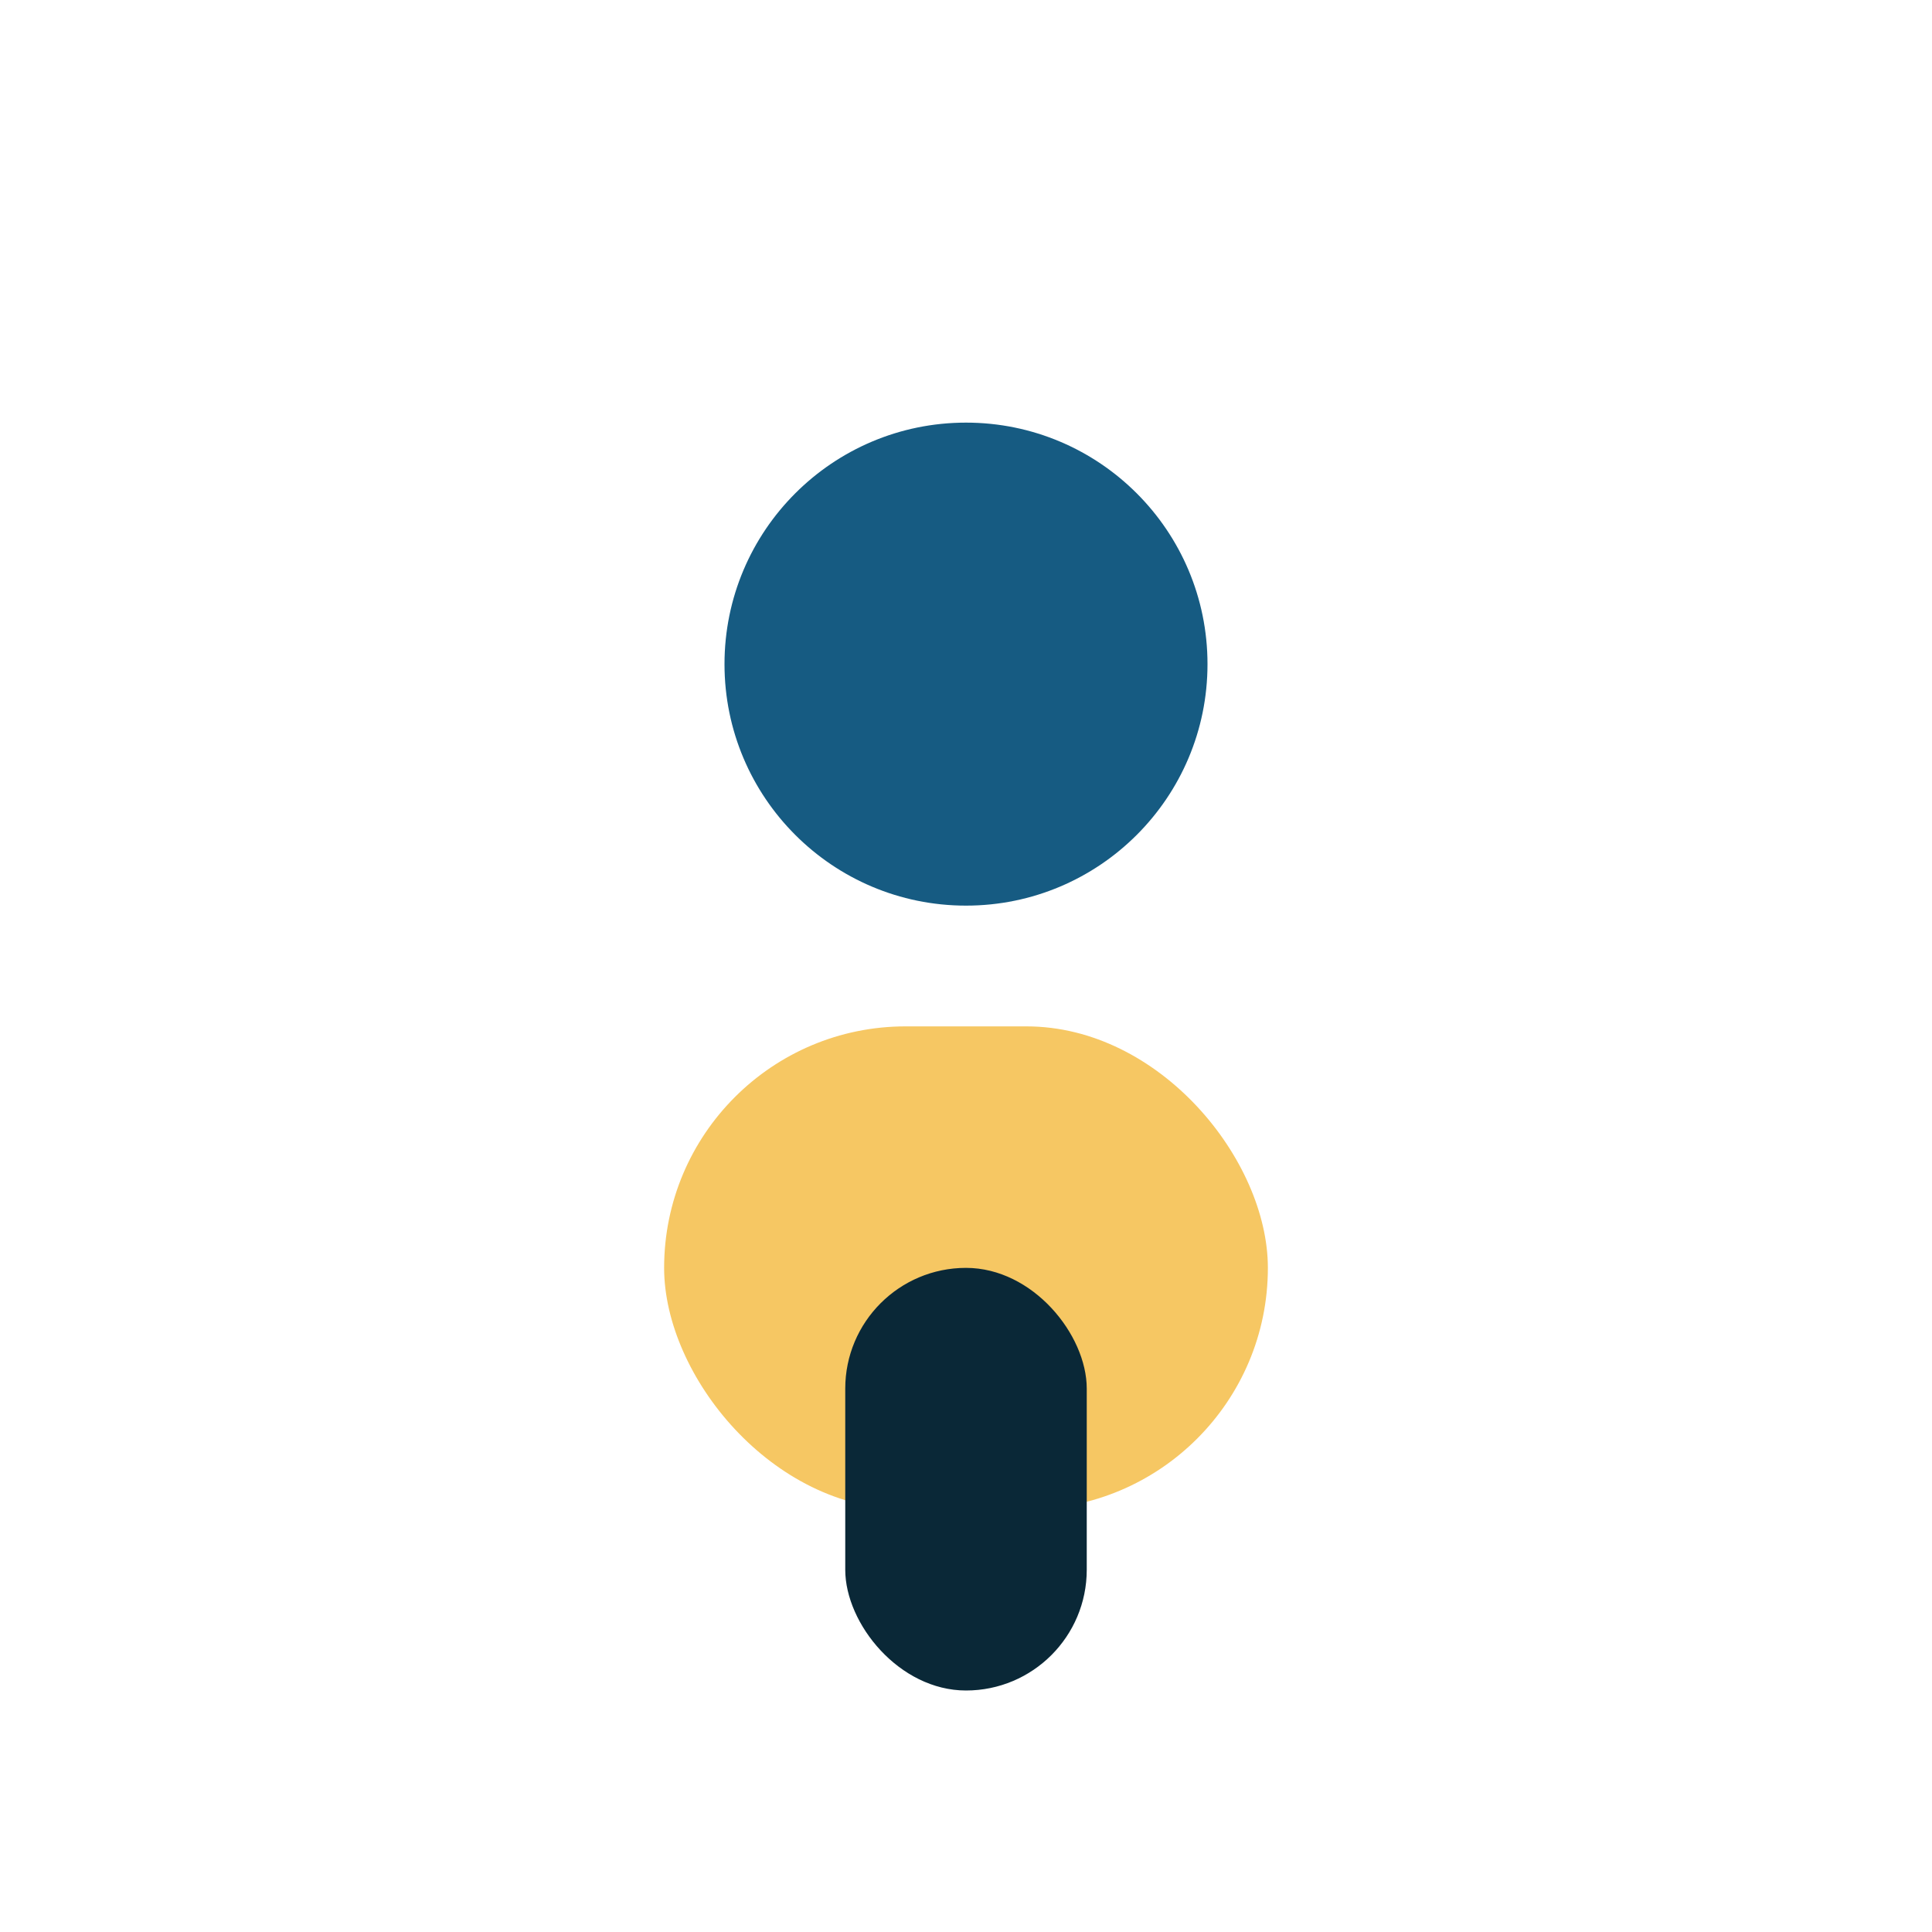 <?xml version="1.0" encoding="UTF-8"?>
<svg xmlns="http://www.w3.org/2000/svg" width="32" height="32" viewBox="0 0 32 32"><circle cx="16" cy="11" r="4" fill="#165b82"/><rect x="11" y="17" width="10" height="8" rx="4" fill="#f6c763"/><rect x="14" y="21" width="4" height="7" rx="2" fill="#0a2837"/></svg>